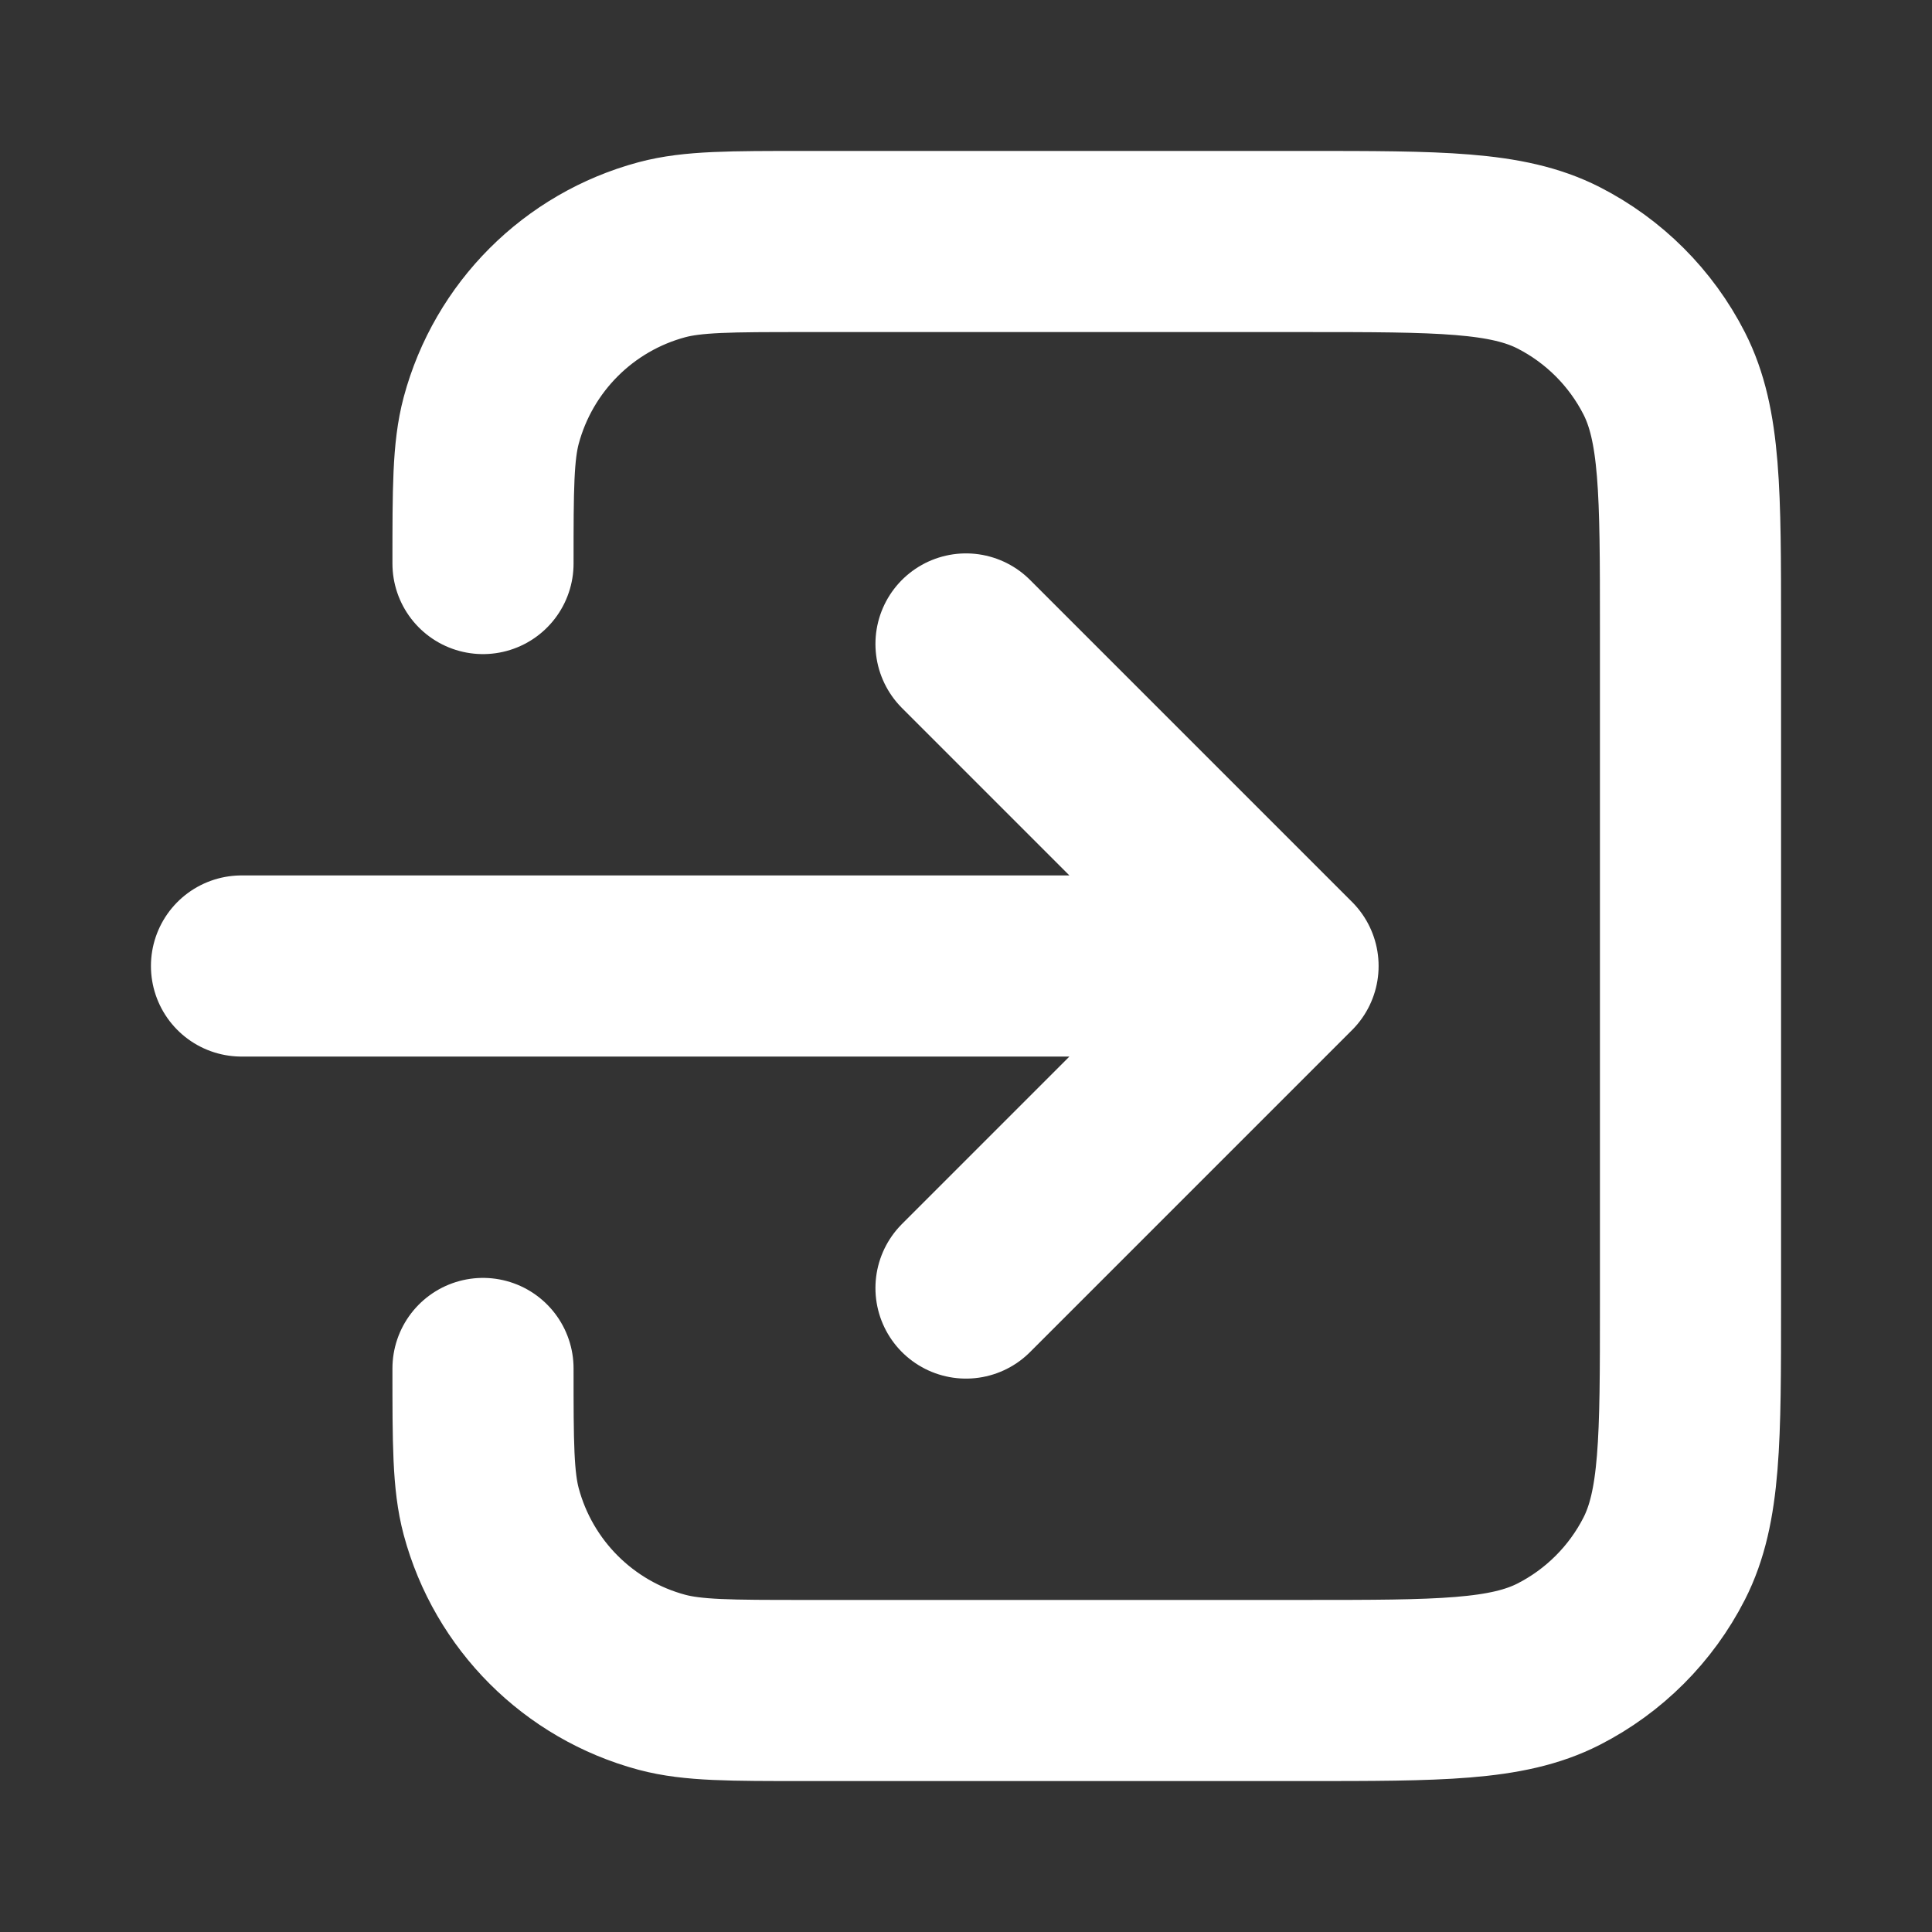 <svg width="16" height="16" viewBox="0 0 16 16" fill="none" xmlns="http://www.w3.org/2000/svg">
    <rect x="0" y="0" width="16" height="16" fill="#333333" stroke="none"/>
    <path
        d="M4 11.333C4 11.953 4 12.263 4.068 12.518C4.253 13.208 4.792 13.747 5.482 13.932C5.737 14 6.047 14 6.667 14H10.8C11.92 14 12.48 14 12.908 13.782C13.284 13.59 13.59 13.284 13.782 12.908C14 12.48 14 11.92 14 10.8V5.2C14 4.08 14 3.52 13.782 3.092C13.59 2.716 13.284 2.41 12.908 2.218C12.48 2 11.92 2 10.8 2H6.667C6.047 2 5.737 2 5.482 2.068C4.792 2.253 4.253 2.792 4.068 3.482C4 3.737 4 4.047 4 4.667M8 5.333L10.667 8M10.667 8L8 10.667M10.667 8H2"
        stroke="white" style="stroke:white;stroke-opacity:1;" stroke-width="1.5"
        stroke-linecap="round" stroke-linejoin="round" />
</svg>